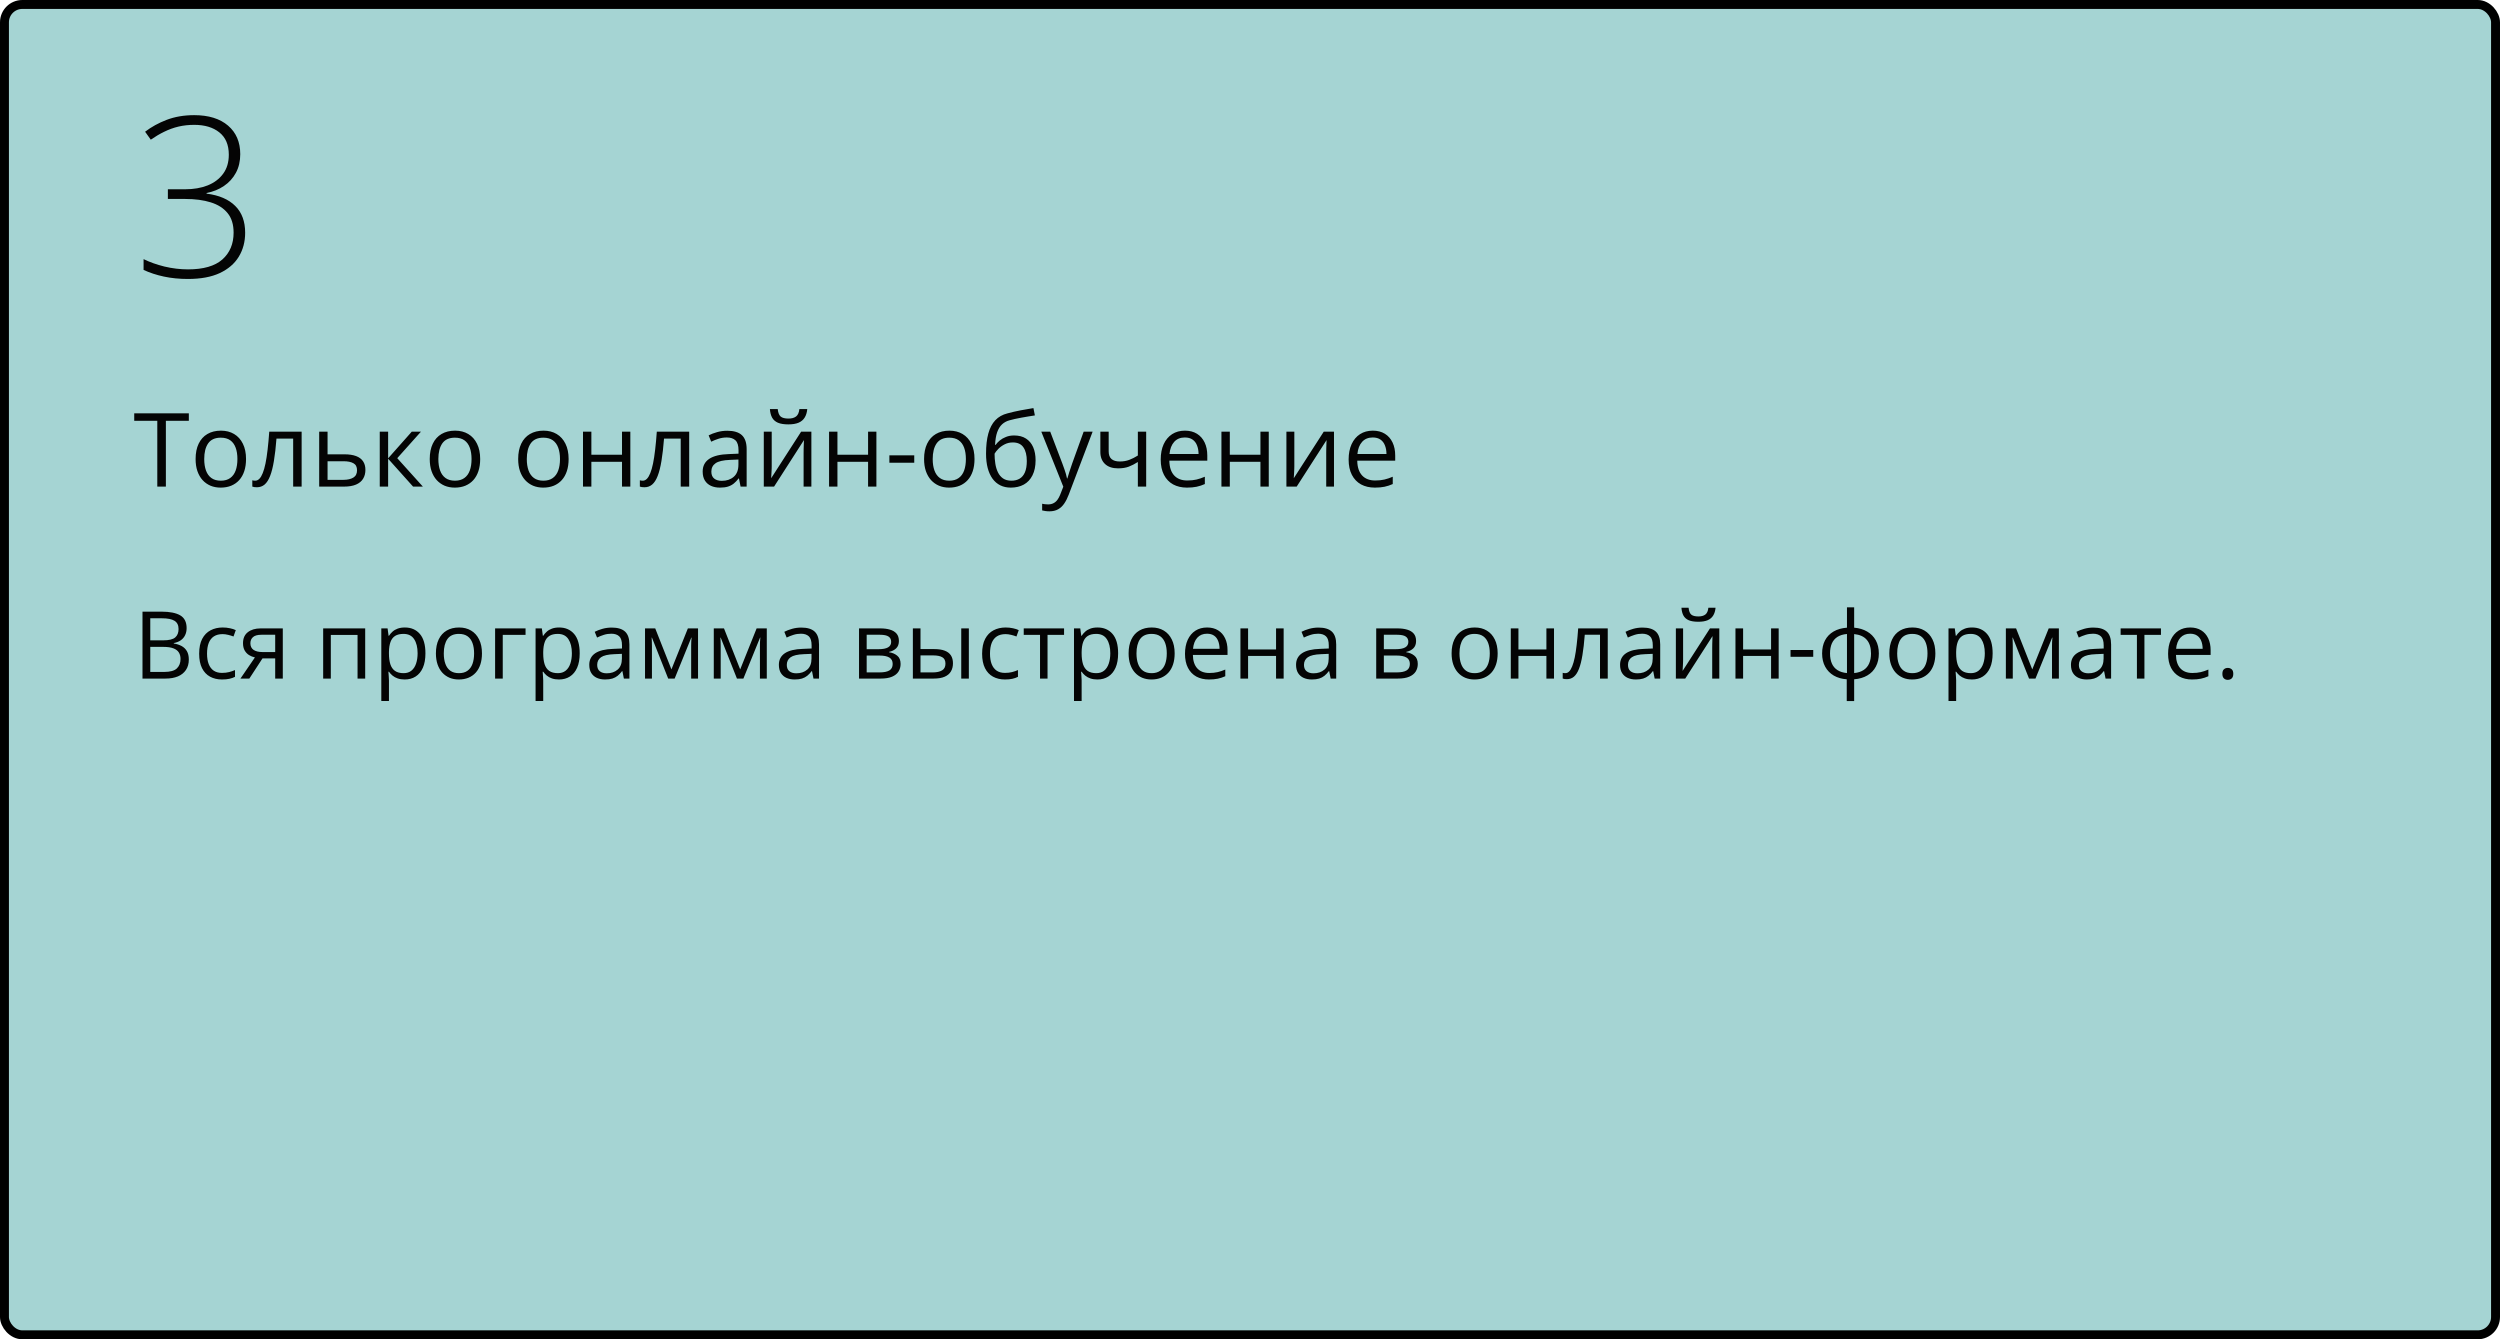 <?xml version="1.0" encoding="UTF-8"?> <svg xmlns="http://www.w3.org/2000/svg" width="560" height="300" viewBox="0 0 560 300" fill="none"> <rect x="1" y="1" width="558" height="298" rx="4" fill="#A5D4D3" stroke="black" stroke-width="2"></rect> <path d="M31.918 137.009H36.163C38.036 137.009 39.444 137.289 40.388 137.85C41.331 138.41 41.803 139.364 41.803 140.71C41.803 141.292 41.69 141.814 41.464 142.279C41.246 142.737 40.924 143.117 40.501 143.417C40.077 143.718 39.554 143.927 38.932 144.043V144.146C39.588 144.248 40.169 144.436 40.675 144.709C41.181 144.983 41.577 145.366 41.864 145.858C42.151 146.35 42.295 146.976 42.295 147.734C42.295 148.657 42.08 149.437 41.649 150.072C41.225 150.708 40.623 151.19 39.844 151.518C39.065 151.839 38.142 152 37.076 152H31.918V137.009ZM33.661 143.438H36.532C37.838 143.438 38.74 143.223 39.239 142.792C39.745 142.361 39.998 141.732 39.998 140.905C39.998 140.051 39.697 139.436 39.096 139.06C38.501 138.684 37.551 138.496 36.245 138.496H33.661V143.438ZM33.661 144.904V150.513H36.778C38.111 150.513 39.055 150.253 39.608 149.734C40.162 149.208 40.439 148.5 40.439 147.611C40.439 147.044 40.312 146.559 40.06 146.155C39.813 145.752 39.41 145.444 38.85 145.232C38.296 145.014 37.554 144.904 36.624 144.904H33.661ZM49.739 152.205C48.727 152.205 47.835 151.997 47.063 151.58C46.291 151.163 45.689 150.527 45.258 149.672C44.828 148.818 44.612 147.741 44.612 146.442C44.612 145.082 44.838 143.971 45.289 143.11C45.747 142.242 46.376 141.599 47.176 141.182C47.976 140.765 48.885 140.557 49.903 140.557C50.464 140.557 51.004 140.615 51.523 140.731C52.05 140.84 52.48 140.98 52.815 141.151L52.303 142.577C51.961 142.44 51.565 142.317 51.113 142.208C50.669 142.098 50.252 142.043 49.862 142.043C49.083 142.043 48.434 142.211 47.914 142.546C47.401 142.881 47.015 143.373 46.755 144.022C46.502 144.672 46.376 145.472 46.376 146.422C46.376 147.331 46.499 148.107 46.745 148.75C46.998 149.392 47.371 149.884 47.863 150.226C48.362 150.561 48.984 150.729 49.729 150.729C50.324 150.729 50.86 150.667 51.339 150.544C51.817 150.414 52.252 150.264 52.641 150.093V151.61C52.265 151.802 51.845 151.949 51.38 152.051C50.922 152.154 50.375 152.205 49.739 152.205ZM55.851 152H53.861L57.102 147.263C56.63 147.16 56.192 146.986 55.789 146.74C55.386 146.487 55.058 146.142 54.805 145.704C54.559 145.267 54.435 144.723 54.435 144.074C54.435 142.994 54.794 142.173 55.512 141.613C56.237 141.045 57.19 140.762 58.373 140.762H63.346V152H61.644V147.488H58.794L55.851 152ZM56.086 144.084C56.086 144.754 56.326 145.253 56.804 145.581C57.283 145.902 57.966 146.063 58.855 146.063H61.644V142.187H58.558C57.683 142.187 57.05 142.365 56.661 142.72C56.278 143.069 56.086 143.523 56.086 144.084ZM81.803 140.762V152H80.091V142.228H74.103V152H72.39V140.762H81.803ZM90.693 140.557C92.095 140.557 93.212 141.039 94.046 142.002C94.88 142.966 95.297 144.416 95.297 146.35C95.297 147.628 95.106 148.702 94.723 149.57C94.34 150.438 93.8 151.094 93.103 151.539C92.413 151.983 91.596 152.205 90.652 152.205C90.058 152.205 89.535 152.126 89.084 151.969C88.632 151.812 88.246 151.6 87.925 151.333C87.603 151.067 87.337 150.776 87.125 150.462H87.002C87.022 150.729 87.046 151.05 87.074 151.426C87.108 151.802 87.125 152.13 87.125 152.41V157.024H85.413V140.762H86.817L87.043 142.423H87.125C87.344 142.081 87.61 141.77 87.925 141.49C88.239 141.203 88.622 140.977 89.073 140.813C89.531 140.642 90.071 140.557 90.693 140.557ZM90.396 141.992C89.617 141.992 88.988 142.143 88.509 142.443C88.038 142.744 87.692 143.195 87.474 143.797C87.255 144.392 87.139 145.14 87.125 146.042V146.371C87.125 147.321 87.228 148.124 87.433 148.78C87.644 149.437 87.99 149.936 88.468 150.277C88.954 150.619 89.603 150.79 90.416 150.79C91.114 150.79 91.695 150.602 92.16 150.226C92.624 149.85 92.97 149.327 93.195 148.657C93.428 147.98 93.544 147.205 93.544 146.33C93.544 145.003 93.284 143.951 92.765 143.171C92.252 142.385 91.462 141.992 90.396 141.992ZM107.961 146.36C107.961 147.283 107.841 148.107 107.602 148.832C107.363 149.556 107.018 150.168 106.566 150.667C106.115 151.166 105.568 151.549 104.926 151.815C104.29 152.075 103.569 152.205 102.762 152.205C102.01 152.205 101.32 152.075 100.691 151.815C100.069 151.549 99.529 151.166 99.071 150.667C98.62 150.168 98.268 149.556 98.015 148.832C97.769 148.107 97.645 147.283 97.645 146.36C97.645 145.13 97.854 144.084 98.271 143.223C98.688 142.354 99.283 141.695 100.055 141.244C100.834 140.786 101.761 140.557 102.834 140.557C103.859 140.557 104.755 140.786 105.521 141.244C106.293 141.702 106.891 142.365 107.315 143.233C107.746 144.094 107.961 145.137 107.961 146.36ZM99.409 146.36C99.409 147.263 99.529 148.045 99.768 148.708C100.007 149.372 100.376 149.884 100.875 150.247C101.375 150.609 102.017 150.79 102.803 150.79C103.583 150.79 104.222 150.609 104.721 150.247C105.227 149.884 105.599 149.372 105.838 148.708C106.078 148.045 106.197 147.263 106.197 146.36C106.197 145.465 106.078 144.692 105.838 144.043C105.599 143.387 105.23 142.881 104.731 142.525C104.232 142.17 103.586 141.992 102.793 141.992C101.624 141.992 100.766 142.378 100.219 143.151C99.679 143.923 99.409 144.993 99.409 146.36ZM117.723 140.762V142.208H112.616V152H110.904V140.762H117.723ZM125.249 140.557C126.65 140.557 127.768 141.039 128.602 142.002C129.436 142.966 129.853 144.416 129.853 146.35C129.853 147.628 129.662 148.702 129.279 149.57C128.896 150.438 128.356 151.094 127.659 151.539C126.968 151.983 126.151 152.205 125.208 152.205C124.613 152.205 124.09 152.126 123.639 151.969C123.188 151.812 122.802 151.6 122.48 151.333C122.159 151.067 121.893 150.776 121.681 150.462H121.558C121.578 150.729 121.602 151.05 121.629 151.426C121.664 151.802 121.681 152.13 121.681 152.41V157.024H119.968V140.762H121.373L121.599 142.423H121.681C121.899 142.081 122.166 141.77 122.48 141.49C122.795 141.203 123.178 140.977 123.629 140.813C124.087 140.642 124.627 140.557 125.249 140.557ZM124.952 141.992C124.172 141.992 123.543 142.143 123.065 142.443C122.593 142.744 122.248 143.195 122.029 143.797C121.811 144.392 121.694 145.14 121.681 146.042V146.371C121.681 147.321 121.783 148.124 121.988 148.78C122.2 149.437 122.545 149.936 123.024 150.277C123.509 150.619 124.159 150.79 124.972 150.79C125.669 150.79 126.25 150.602 126.715 150.226C127.18 149.85 127.525 149.327 127.751 148.657C127.983 147.98 128.1 147.205 128.1 146.33C128.1 145.003 127.84 143.951 127.32 143.171C126.808 142.385 126.018 141.992 124.952 141.992ZM137.031 140.577C138.371 140.577 139.365 140.878 140.015 141.479C140.664 142.081 140.989 143.042 140.989 144.361V152H139.748L139.42 150.339H139.338C139.023 150.749 138.695 151.094 138.354 151.375C138.012 151.648 137.615 151.856 137.164 152C136.72 152.137 136.173 152.205 135.523 152.205C134.84 152.205 134.231 152.085 133.698 151.846C133.172 151.607 132.755 151.245 132.447 150.759C132.146 150.274 131.996 149.659 131.996 148.914C131.996 147.792 132.44 146.931 133.329 146.33C134.218 145.728 135.571 145.4 137.39 145.345L139.328 145.263V144.576C139.328 143.605 139.119 142.925 138.702 142.536C138.285 142.146 137.697 141.951 136.938 141.951C136.351 141.951 135.79 142.037 135.257 142.208C134.724 142.378 134.218 142.58 133.739 142.812L133.216 141.521C133.722 141.261 134.303 141.039 134.959 140.854C135.616 140.669 136.306 140.577 137.031 140.577ZM139.307 146.463L137.595 146.535C136.193 146.589 135.206 146.818 134.631 147.222C134.057 147.625 133.77 148.196 133.77 148.934C133.77 149.577 133.965 150.052 134.354 150.359C134.744 150.667 135.26 150.821 135.903 150.821C136.901 150.821 137.718 150.544 138.354 149.99C138.989 149.437 139.307 148.606 139.307 147.499V146.463ZM156.359 140.762V152H154.821V144.679C154.821 144.378 154.828 144.074 154.842 143.766C154.862 143.452 154.886 143.137 154.914 142.823H154.852L151.12 152H149.674L146.034 142.823H145.972C145.993 143.137 146.006 143.452 146.013 143.766C146.027 144.074 146.034 144.398 146.034 144.74V152H144.485V140.762H146.772L150.402 149.949L154.083 140.762H156.359ZM171.761 140.762V152H170.223V144.679C170.223 144.378 170.229 144.074 170.243 143.766C170.264 143.452 170.288 143.137 170.315 142.823H170.253L166.521 152H165.075L161.435 142.823H161.374C161.394 143.137 161.408 143.452 161.415 143.766C161.428 144.074 161.435 144.398 161.435 144.74V152H159.887V140.762H162.173L165.803 149.949L169.484 140.762H171.761ZM179.502 140.577C180.842 140.577 181.837 140.878 182.486 141.479C183.136 142.081 183.46 143.042 183.46 144.361V152H182.22L181.892 150.339H181.81C181.495 150.749 181.167 151.094 180.825 151.375C180.483 151.648 180.087 151.856 179.636 152C179.191 152.137 178.645 152.205 177.995 152.205C177.312 152.205 176.703 152.085 176.17 151.846C175.644 151.607 175.227 151.245 174.919 150.759C174.618 150.274 174.468 149.659 174.468 148.914C174.468 147.792 174.912 146.931 175.801 146.33C176.689 145.728 178.043 145.4 179.861 145.345L181.799 145.263V144.576C181.799 143.605 181.591 142.925 181.174 142.536C180.757 142.146 180.169 141.951 179.41 141.951C178.822 141.951 178.262 142.037 177.729 142.208C177.195 142.378 176.689 142.58 176.211 142.812L175.688 141.521C176.194 141.261 176.775 141.039 177.431 140.854C178.087 140.669 178.778 140.577 179.502 140.577ZM181.779 146.463L180.066 146.535C178.665 146.589 177.677 146.818 177.103 147.222C176.529 147.625 176.242 148.196 176.242 148.934C176.242 149.577 176.437 150.052 176.826 150.359C177.216 150.667 177.732 150.821 178.375 150.821C179.373 150.821 180.189 150.544 180.825 149.99C181.461 149.437 181.779 148.606 181.779 147.499V146.463ZM201.354 143.582C201.354 144.286 201.148 144.836 200.738 145.232C200.328 145.622 199.798 145.885 199.149 146.022V146.104C199.853 146.2 200.458 146.453 200.964 146.863C201.477 147.266 201.733 147.885 201.733 148.719C201.733 149.361 201.579 149.929 201.271 150.421C200.964 150.913 200.482 151.299 199.826 151.58C199.169 151.86 198.315 152 197.262 152H192.422V140.762H197.221C198.028 140.762 198.739 140.854 199.354 141.039C199.976 141.216 200.465 141.51 200.82 141.92C201.176 142.331 201.354 142.884 201.354 143.582ZM199.959 148.719C199.959 148.056 199.706 147.577 199.2 147.283C198.701 146.989 197.973 146.842 197.016 146.842H194.135V150.616H197.057C198 150.616 198.718 150.472 199.21 150.185C199.709 149.891 199.959 149.402 199.959 148.719ZM199.621 143.776C199.621 143.243 199.426 142.847 199.036 142.587C198.646 142.32 198.007 142.187 197.119 142.187H194.135V145.417H196.821C197.744 145.417 198.441 145.284 198.913 145.017C199.385 144.75 199.621 144.337 199.621 143.776ZM204.481 152V140.762H206.193V145.396H209.27C210.227 145.396 211.013 145.516 211.628 145.755C212.25 145.995 212.711 146.35 213.012 146.822C213.313 147.293 213.463 147.878 213.463 148.575C213.463 149.272 213.313 149.877 213.012 150.39C212.718 150.903 212.253 151.299 211.618 151.58C210.989 151.86 210.168 152 209.157 152H204.481ZM206.193 150.616H208.993C209.84 150.616 210.517 150.465 211.023 150.165C211.529 149.864 211.782 149.361 211.782 148.657C211.782 147.967 211.546 147.488 211.074 147.222C210.603 146.948 209.926 146.812 209.044 146.812H206.193V150.616ZM215.319 152V140.762H217.021V152H215.319ZM225.122 152.205C224.11 152.205 223.218 151.997 222.446 151.58C221.673 151.163 221.072 150.527 220.641 149.672C220.21 148.818 219.995 147.741 219.995 146.442C219.995 145.082 220.221 143.971 220.672 143.11C221.13 142.242 221.759 141.599 222.559 141.182C223.358 140.765 224.268 140.557 225.286 140.557C225.847 140.557 226.387 140.615 226.906 140.731C227.433 140.84 227.863 140.98 228.198 141.151L227.686 142.577C227.344 142.44 226.947 142.317 226.496 142.208C226.052 142.098 225.635 142.043 225.245 142.043C224.466 142.043 223.816 142.211 223.297 142.546C222.784 142.881 222.398 143.373 222.138 144.022C221.885 144.672 221.759 145.472 221.759 146.422C221.759 147.331 221.882 148.107 222.128 148.75C222.381 149.392 222.753 149.884 223.246 150.226C223.745 150.561 224.367 150.729 225.112 150.729C225.707 150.729 226.243 150.667 226.722 150.544C227.2 150.414 227.634 150.264 228.024 150.093V151.61C227.648 151.802 227.228 151.949 226.763 152.051C226.305 152.154 225.758 152.205 225.122 152.205ZM238.35 142.208H234.648V152H232.966V142.208H229.316V140.762H238.35V142.208ZM245.855 140.557C247.257 140.557 248.375 141.039 249.208 142.002C250.042 142.966 250.459 144.416 250.459 146.35C250.459 147.628 250.268 148.702 249.885 149.57C249.502 150.438 248.962 151.094 248.265 151.539C247.575 151.983 246.758 152.205 245.814 152.205C245.22 152.205 244.697 152.126 244.246 151.969C243.794 151.812 243.408 151.6 243.087 151.333C242.766 151.067 242.499 150.776 242.287 150.462H242.164C242.185 150.729 242.208 151.05 242.236 151.426C242.27 151.802 242.287 152.13 242.287 152.41V157.024H240.575V140.762H241.979L242.205 142.423H242.287C242.506 142.081 242.772 141.77 243.087 141.49C243.401 141.203 243.784 140.977 244.235 140.813C244.693 140.642 245.233 140.557 245.855 140.557ZM245.558 141.992C244.779 141.992 244.15 142.143 243.671 142.443C243.2 142.744 242.854 143.195 242.636 143.797C242.417 144.392 242.301 145.14 242.287 146.042V146.371C242.287 147.321 242.39 148.124 242.595 148.78C242.807 149.437 243.152 149.936 243.63 150.277C244.116 150.619 244.765 150.79 245.579 150.79C246.276 150.79 246.857 150.602 247.322 150.226C247.787 149.85 248.132 149.327 248.357 148.657C248.59 147.98 248.706 147.205 248.706 146.33C248.706 145.003 248.446 143.951 247.927 143.171C247.414 142.385 246.625 141.992 245.558 141.992ZM263.123 146.36C263.123 147.283 263.003 148.107 262.764 148.832C262.525 149.556 262.18 150.168 261.729 150.667C261.277 151.166 260.73 151.549 260.088 151.815C259.452 152.075 258.731 152.205 257.924 152.205C257.172 152.205 256.482 152.075 255.853 151.815C255.231 151.549 254.691 151.166 254.233 150.667C253.782 150.168 253.43 149.556 253.177 148.832C252.931 148.107 252.808 147.283 252.808 146.36C252.808 145.13 253.016 144.084 253.433 143.223C253.85 142.354 254.445 141.695 255.217 141.244C255.997 140.786 256.923 140.557 257.996 140.557C259.021 140.557 259.917 140.786 260.683 141.244C261.455 141.702 262.053 142.365 262.477 143.233C262.908 144.094 263.123 145.137 263.123 146.36ZM254.571 146.36C254.571 147.263 254.691 148.045 254.93 148.708C255.169 149.372 255.539 149.884 256.038 150.247C256.537 150.609 257.179 150.79 257.965 150.79C258.745 150.79 259.384 150.609 259.883 150.247C260.389 149.884 260.761 149.372 261 148.708C261.24 148.045 261.359 147.263 261.359 146.36C261.359 145.465 261.24 144.692 261 144.043C260.761 143.387 260.392 142.881 259.893 142.525C259.394 142.17 258.748 141.992 257.955 141.992C256.786 141.992 255.928 142.378 255.381 143.151C254.841 143.923 254.571 144.993 254.571 146.36ZM270.393 140.557C271.35 140.557 272.17 140.769 272.854 141.192C273.538 141.616 274.061 142.211 274.423 142.977C274.785 143.735 274.966 144.624 274.966 145.643V146.699H267.204C267.225 148.018 267.553 149.023 268.188 149.713C268.824 150.404 269.72 150.749 270.875 150.749C271.586 150.749 272.215 150.684 272.762 150.554C273.309 150.424 273.876 150.233 274.464 149.98V151.477C273.896 151.73 273.333 151.915 272.772 152.031C272.218 152.147 271.562 152.205 270.803 152.205C269.723 152.205 268.78 151.986 267.973 151.549C267.173 151.104 266.551 150.455 266.107 149.601C265.663 148.746 265.44 147.7 265.44 146.463C265.44 145.253 265.642 144.207 266.045 143.325C266.456 142.437 267.03 141.753 267.768 141.274C268.513 140.796 269.388 140.557 270.393 140.557ZM270.373 141.951C269.463 141.951 268.739 142.249 268.199 142.843C267.659 143.438 267.337 144.269 267.235 145.335H273.182C273.175 144.665 273.069 144.077 272.864 143.571C272.666 143.059 272.362 142.662 271.952 142.382C271.542 142.095 271.015 141.951 270.373 141.951ZM279.57 140.762V145.479H285.835V140.762H287.538V152H285.835V146.924H279.57V152H277.858V140.762H279.57ZM295.351 140.577C296.691 140.577 297.686 140.878 298.335 141.479C298.984 142.081 299.309 143.042 299.309 144.361V152H298.068L297.74 150.339H297.658C297.344 150.749 297.016 151.094 296.674 151.375C296.332 151.648 295.936 151.856 295.484 152C295.04 152.137 294.493 152.205 293.844 152.205C293.16 152.205 292.552 152.085 292.019 151.846C291.492 151.607 291.075 151.245 290.768 150.759C290.467 150.274 290.316 149.659 290.316 148.914C290.316 147.792 290.761 146.931 291.649 146.33C292.538 145.728 293.892 145.4 295.71 145.345L297.648 145.263V144.576C297.648 143.605 297.439 142.925 297.022 142.536C296.605 142.146 296.018 141.951 295.259 141.951C294.671 141.951 294.11 142.037 293.577 142.208C293.044 142.378 292.538 142.58 292.06 142.812L291.537 141.521C292.042 141.261 292.624 141.039 293.28 140.854C293.936 140.669 294.626 140.577 295.351 140.577ZM297.627 146.463L295.915 146.535C294.514 146.589 293.526 146.818 292.952 147.222C292.377 147.625 292.09 148.196 292.09 148.934C292.09 149.577 292.285 150.052 292.675 150.359C293.064 150.667 293.581 150.821 294.223 150.821C295.221 150.821 296.038 150.544 296.674 149.99C297.31 149.437 297.627 148.606 297.627 147.499V146.463ZM317.202 143.582C317.202 144.286 316.997 144.836 316.587 145.232C316.177 145.622 315.647 145.885 314.998 146.022V146.104C315.702 146.2 316.307 146.453 316.812 146.863C317.325 147.266 317.582 147.885 317.582 148.719C317.582 149.361 317.428 149.929 317.12 150.421C316.812 150.913 316.331 151.299 315.674 151.58C315.018 151.86 314.164 152 313.111 152H308.271V140.762H313.07C313.876 140.762 314.587 140.854 315.203 141.039C315.825 141.216 316.313 141.51 316.669 141.92C317.024 142.331 317.202 142.884 317.202 143.582ZM315.808 148.719C315.808 148.056 315.555 147.577 315.049 147.283C314.55 146.989 313.822 146.842 312.865 146.842H309.983V150.616H312.906C313.849 150.616 314.567 150.472 315.059 150.185C315.558 149.891 315.808 149.402 315.808 148.719ZM315.469 143.776C315.469 143.243 315.274 142.847 314.885 142.587C314.495 142.32 313.856 142.187 312.967 142.187H309.983V145.417H312.67C313.593 145.417 314.29 145.284 314.762 145.017C315.233 144.75 315.469 144.337 315.469 143.776ZM335.475 146.36C335.475 147.283 335.355 148.107 335.116 148.832C334.876 149.556 334.531 150.168 334.08 150.667C333.629 151.166 333.082 151.549 332.439 151.815C331.804 152.075 331.083 152.205 330.276 152.205C329.524 152.205 328.833 152.075 328.205 151.815C327.583 151.549 327.042 151.166 326.584 150.667C326.133 150.168 325.781 149.556 325.528 148.832C325.282 148.107 325.159 147.283 325.159 146.36C325.159 145.13 325.368 144.084 325.785 143.223C326.202 142.354 326.796 141.695 327.569 141.244C328.348 140.786 329.274 140.557 330.348 140.557C331.373 140.557 332.269 140.786 333.034 141.244C333.807 141.702 334.405 142.365 334.829 143.233C335.259 144.094 335.475 145.137 335.475 146.36ZM326.923 146.36C326.923 147.263 327.042 148.045 327.282 148.708C327.521 149.372 327.89 149.884 328.389 150.247C328.888 150.609 329.531 150.79 330.317 150.79C331.096 150.79 331.735 150.609 332.234 150.247C332.74 149.884 333.113 149.372 333.352 148.708C333.591 148.045 333.711 147.263 333.711 146.36C333.711 145.465 333.591 144.692 333.352 144.043C333.113 143.387 332.744 142.881 332.245 142.525C331.746 142.17 331.1 141.992 330.307 141.992C329.138 141.992 328.28 142.378 327.733 143.151C327.193 143.923 326.923 144.993 326.923 146.36ZM340.13 140.762V145.479H346.395V140.762H348.097V152H346.395V146.924H340.13V152H338.417V140.762H340.13ZM360.135 152H358.402V142.187H354.988C354.851 143.958 354.677 145.475 354.465 146.74C354.26 147.998 354 149.026 353.686 149.826C353.378 150.619 353.002 151.204 352.558 151.58C352.12 151.949 351.597 152.133 350.989 152.133C350.804 152.133 350.63 152.123 350.466 152.103C350.302 152.082 350.162 152.048 350.045 152V150.708C350.134 150.735 350.227 150.756 350.322 150.77C350.425 150.783 350.531 150.79 350.64 150.79C350.948 150.79 351.228 150.664 351.481 150.411C351.741 150.151 351.973 149.761 352.178 149.242C352.39 148.722 352.578 148.066 352.742 147.273C352.906 146.473 353.05 145.533 353.173 144.453C353.303 143.366 353.416 142.136 353.511 140.762H360.135V152ZM367.928 140.577C369.268 140.577 370.263 140.878 370.912 141.479C371.562 142.081 371.886 143.042 371.886 144.361V152H370.646L370.317 150.339H370.235C369.921 150.749 369.593 151.094 369.251 151.375C368.909 151.648 368.513 151.856 368.062 152C367.617 152.137 367.07 152.205 366.421 152.205C365.737 152.205 365.129 152.085 364.596 151.846C364.069 151.607 363.652 151.245 363.345 150.759C363.044 150.274 362.894 149.659 362.894 148.914C362.894 147.792 363.338 146.931 364.227 146.33C365.115 145.728 366.469 145.4 368.287 145.345L370.225 145.263V144.576C370.225 143.605 370.017 142.925 369.6 142.536C369.183 142.146 368.595 141.951 367.836 141.951C367.248 141.951 366.688 142.037 366.154 142.208C365.621 142.378 365.115 142.58 364.637 142.812L364.114 141.521C364.62 141.261 365.201 141.039 365.857 140.854C366.513 140.669 367.204 140.577 367.928 140.577ZM370.205 146.463L368.492 146.535C367.091 146.589 366.103 146.818 365.529 147.222C364.955 147.625 364.667 148.196 364.667 148.934C364.667 149.577 364.862 150.052 365.252 150.359C365.642 150.667 366.158 150.821 366.8 150.821C367.798 150.821 368.615 150.544 369.251 149.99C369.887 149.437 370.205 148.606 370.205 147.499V146.463ZM377.013 140.762V147.827C377.013 147.963 377.01 148.141 377.003 148.36C376.996 148.572 376.986 148.801 376.972 149.047C376.958 149.286 376.945 149.519 376.931 149.744C376.924 149.963 376.914 150.144 376.9 150.288L383.032 140.762H385.124V152H383.535V145.109C383.535 144.891 383.538 144.61 383.545 144.269C383.552 143.927 383.562 143.592 383.576 143.264C383.589 142.929 383.6 142.669 383.606 142.484L377.495 152H375.393V140.762H377.013ZM384.283 136.137C384.222 136.828 384.047 137.405 383.76 137.87C383.48 138.335 383.066 138.687 382.52 138.926C381.973 139.159 381.272 139.275 380.417 139.275C379.536 139.275 378.825 139.162 378.285 138.937C377.751 138.704 377.355 138.355 377.095 137.891C376.842 137.426 376.692 136.841 376.644 136.137H378.244C378.319 136.889 378.521 137.402 378.849 137.675C379.177 137.949 379.71 138.085 380.448 138.085C381.104 138.085 381.621 137.942 381.997 137.655C382.373 137.368 382.598 136.862 382.673 136.137H384.283ZM390.456 140.762V145.479H396.721V140.762H398.423V152H396.721V146.924H390.456V152H388.744V140.762H390.456ZM401.079 147.119V145.602H406.165V147.119H401.079ZM415.332 136.045V140.598C416.446 140.693 417.417 140.984 418.244 141.469C419.071 141.948 419.714 142.601 420.172 143.428C420.63 144.255 420.859 145.239 420.859 146.381C420.859 147.502 420.637 148.479 420.192 149.313C419.755 150.147 419.123 150.807 418.295 151.292C417.475 151.778 416.487 152.068 415.332 152.164V157.045H413.671V152.164C412.557 152.082 411.586 151.802 410.759 151.323C409.938 150.838 409.299 150.178 408.841 149.344C408.383 148.51 408.154 147.522 408.154 146.381C408.154 145.239 408.373 144.255 408.811 143.428C409.255 142.594 409.891 141.938 410.718 141.459C411.545 140.974 412.546 140.687 413.722 140.598V136.045H415.332ZM413.722 142.013C412.854 142.088 412.14 142.307 411.579 142.669C411.019 143.031 410.602 143.523 410.328 144.146C410.062 144.768 409.928 145.513 409.928 146.381C409.928 147.249 410.065 147.998 410.338 148.626C410.612 149.249 411.029 149.741 411.589 150.103C412.15 150.465 412.861 150.688 413.722 150.77V142.013ZM415.332 142.033V150.77C416.193 150.681 416.901 150.452 417.455 150.083C418.015 149.713 418.429 149.218 418.695 148.596C418.969 147.974 419.105 147.235 419.105 146.381C419.105 145.082 418.794 144.067 418.172 143.335C417.55 142.597 416.604 142.163 415.332 142.033ZM433.522 146.36C433.522 147.283 433.403 148.107 433.164 148.832C432.924 149.556 432.579 150.168 432.128 150.667C431.677 151.166 431.13 151.549 430.487 151.815C429.852 152.075 429.13 152.205 428.324 152.205C427.572 152.205 426.881 152.075 426.252 151.815C425.63 151.549 425.09 151.166 424.632 150.667C424.181 150.168 423.829 149.556 423.576 148.832C423.33 148.107 423.207 147.283 423.207 146.36C423.207 145.13 423.416 144.084 423.833 143.223C424.25 142.354 424.844 141.695 425.617 141.244C426.396 140.786 427.322 140.557 428.396 140.557C429.421 140.557 430.316 140.786 431.082 141.244C431.854 141.702 432.453 142.365 432.876 143.233C433.307 144.094 433.522 145.137 433.522 146.36ZM424.971 146.36C424.971 147.263 425.09 148.045 425.33 148.708C425.569 149.372 425.938 149.884 426.437 150.247C426.936 150.609 427.579 150.79 428.365 150.79C429.144 150.79 429.783 150.609 430.282 150.247C430.788 149.884 431.161 149.372 431.4 148.708C431.639 148.045 431.759 147.263 431.759 146.36C431.759 145.465 431.639 144.692 431.4 144.043C431.161 143.387 430.792 142.881 430.292 142.525C429.793 142.17 429.147 141.992 428.354 141.992C427.186 141.992 426.328 142.378 425.781 143.151C425.241 143.923 424.971 144.993 424.971 146.36ZM441.746 140.557C443.147 140.557 444.265 141.039 445.099 142.002C445.933 142.966 446.35 144.416 446.35 146.35C446.35 147.628 446.159 148.702 445.776 149.57C445.393 150.438 444.853 151.094 444.156 151.539C443.465 151.983 442.648 152.205 441.705 152.205C441.11 152.205 440.587 152.126 440.136 151.969C439.685 151.812 439.299 151.6 438.978 151.333C438.656 151.067 438.39 150.776 438.178 150.462H438.055C438.075 150.729 438.099 151.05 438.126 151.426C438.161 151.802 438.178 152.13 438.178 152.41V157.024H436.465V140.762H437.87L438.096 142.423H438.178C438.396 142.081 438.663 141.77 438.978 141.49C439.292 141.203 439.675 140.977 440.126 140.813C440.584 140.642 441.124 140.557 441.746 140.557ZM441.449 141.992C440.669 141.992 440.041 142.143 439.562 142.443C439.09 142.744 438.745 143.195 438.526 143.797C438.308 144.392 438.191 145.14 438.178 146.042V146.371C438.178 147.321 438.28 148.124 438.485 148.78C438.697 149.437 439.042 149.936 439.521 150.277C440.006 150.619 440.656 150.79 441.469 150.79C442.167 150.79 442.748 150.602 443.212 150.226C443.677 149.85 444.022 149.327 444.248 148.657C444.48 147.98 444.597 147.205 444.597 146.33C444.597 145.003 444.337 143.951 443.817 143.171C443.305 142.385 442.515 141.992 441.449 141.992ZM461.188 140.762V152H459.649V144.679C459.649 144.378 459.656 144.074 459.67 143.766C459.69 143.452 459.714 143.137 459.742 142.823H459.68L455.948 152H454.502L450.862 142.823H450.8C450.821 143.137 450.834 143.452 450.841 143.766C450.855 144.074 450.862 144.398 450.862 144.74V152H449.313V140.762H451.6L455.23 149.949L458.911 140.762H461.188ZM468.929 140.577C470.269 140.577 471.264 140.878 471.913 141.479C472.562 142.081 472.887 143.042 472.887 144.361V152H471.646L471.318 150.339H471.236C470.922 150.749 470.594 151.094 470.252 151.375C469.91 151.648 469.514 151.856 469.062 152C468.618 152.137 468.071 152.205 467.422 152.205C466.738 152.205 466.13 152.085 465.597 151.846C465.07 151.607 464.653 151.245 464.346 150.759C464.045 150.274 463.895 149.659 463.895 148.914C463.895 147.792 464.339 146.931 465.228 146.33C466.116 145.728 467.47 145.4 469.288 145.345L471.226 145.263V144.576C471.226 143.605 471.018 142.925 470.601 142.536C470.184 142.146 469.596 141.951 468.837 141.951C468.249 141.951 467.688 142.037 467.155 142.208C466.622 142.378 466.116 142.58 465.638 142.812L465.115 141.521C465.621 141.261 466.202 141.039 466.858 140.854C467.514 140.669 468.205 140.577 468.929 140.577ZM471.206 146.463L469.493 146.535C468.092 146.589 467.104 146.818 466.53 147.222C465.956 147.625 465.668 148.196 465.668 148.934C465.668 149.577 465.863 150.052 466.253 150.359C466.643 150.667 467.159 150.821 467.801 150.821C468.799 150.821 469.616 150.544 470.252 149.99C470.888 149.437 471.206 148.606 471.206 147.499V146.463ZM484.054 142.208H480.352V152H478.67V142.208H475.02V140.762H484.054V142.208ZM490.606 140.557C491.563 140.557 492.383 140.769 493.067 141.192C493.75 141.616 494.273 142.211 494.636 142.977C494.998 143.735 495.179 144.624 495.179 145.643V146.699H487.417C487.438 148.018 487.766 149.023 488.401 149.713C489.037 150.404 489.933 150.749 491.088 150.749C491.799 150.749 492.428 150.684 492.975 150.554C493.521 150.424 494.089 150.233 494.677 149.98V151.477C494.109 151.73 493.545 151.915 492.985 152.031C492.431 152.147 491.775 152.205 491.016 152.205C489.936 152.205 488.993 151.986 488.186 151.549C487.386 151.104 486.764 150.455 486.32 149.601C485.875 148.746 485.653 147.7 485.653 146.463C485.653 145.253 485.855 144.207 486.258 143.325C486.668 142.437 487.243 141.753 487.981 141.274C488.726 140.796 489.601 140.557 490.606 140.557ZM490.585 141.951C489.676 141.951 488.952 142.249 488.412 142.843C487.872 143.438 487.55 144.269 487.448 145.335H493.395C493.388 144.665 493.282 144.077 493.077 143.571C492.879 143.059 492.575 142.662 492.165 142.382C491.754 142.095 491.228 141.951 490.585 141.951ZM497.814 150.934C497.814 150.455 497.931 150.117 498.163 149.918C498.396 149.713 498.679 149.611 499.014 149.611C499.363 149.611 499.657 149.713 499.896 149.918C500.135 150.117 500.255 150.455 500.255 150.934C500.255 151.405 500.135 151.75 499.896 151.969C499.657 152.181 499.363 152.287 499.014 152.287C498.679 152.287 498.396 152.181 498.163 151.969C497.931 151.75 497.814 151.405 497.814 150.934Z" fill="#040404"></path> <path d="M37.155 109H35.234V94.266H30.068V92.581H42.298V94.266H37.155V109ZM55.112 102.823C55.112 103.834 54.981 104.736 54.719 105.53C54.457 106.323 54.079 106.993 53.585 107.54C53.091 108.087 52.492 108.506 51.788 108.798C51.092 109.082 50.302 109.225 49.419 109.225C48.595 109.225 47.839 109.082 47.15 108.798C46.469 108.506 45.877 108.087 45.376 107.54C44.881 106.993 44.496 106.323 44.219 105.53C43.949 104.736 43.815 103.834 43.815 102.823C43.815 101.476 44.043 100.33 44.499 99.387C44.956 98.436 45.608 97.713 46.454 97.219C47.307 96.718 48.322 96.467 49.497 96.467C50.62 96.467 51.601 96.718 52.44 97.219C53.285 97.721 53.941 98.447 54.405 99.398C54.877 100.341 55.112 101.483 55.112 102.823ZM45.746 102.823C45.746 103.812 45.877 104.669 46.139 105.395C46.401 106.121 46.806 106.683 47.352 107.08C47.899 107.476 48.602 107.675 49.463 107.675C50.317 107.675 51.017 107.476 51.563 107.08C52.117 106.683 52.526 106.121 52.788 105.395C53.05 104.669 53.181 103.812 53.181 102.823C53.181 101.842 53.05 100.996 52.788 100.285C52.526 99.566 52.121 99.012 51.575 98.623C51.028 98.234 50.321 98.039 49.452 98.039C48.172 98.039 47.232 98.462 46.633 99.308C46.042 100.154 45.746 101.326 45.746 102.823ZM67.567 109H65.669V98.252H61.929C61.779 100.192 61.589 101.854 61.356 103.239C61.132 104.616 60.847 105.743 60.503 106.619C60.166 107.488 59.754 108.128 59.268 108.54C58.788 108.944 58.216 109.146 57.549 109.146C57.347 109.146 57.156 109.135 56.977 109.112C56.797 109.09 56.643 109.052 56.516 109V107.585C56.613 107.615 56.715 107.637 56.819 107.652C56.932 107.667 57.048 107.675 57.167 107.675C57.504 107.675 57.811 107.536 58.088 107.259C58.373 106.975 58.627 106.548 58.852 105.979C59.084 105.41 59.29 104.691 59.47 103.823C59.649 102.947 59.807 101.917 59.941 100.734C60.084 99.544 60.207 98.196 60.312 96.691H67.567V109ZM73.373 101.768H77.147C78.195 101.768 79.067 101.899 79.763 102.161C80.46 102.423 80.98 102.812 81.324 103.329C81.676 103.845 81.852 104.485 81.852 105.249C81.852 106.013 81.68 106.675 81.335 107.237C80.999 107.798 80.474 108.233 79.763 108.54C79.059 108.847 78.15 109 77.034 109H71.498V96.691H73.373V101.768ZM79.977 105.339C79.977 104.583 79.707 104.059 79.168 103.767C78.636 103.467 77.891 103.317 76.933 103.317H73.373V107.484H76.944C77.843 107.484 78.573 107.319 79.134 106.99C79.696 106.653 79.977 106.103 79.977 105.339ZM92.24 96.691H94.295L88.983 102.632L94.722 109H92.532L86.939 102.756V109H85.064V96.691H86.939V102.666L92.24 96.691ZM107.559 102.823C107.559 103.834 107.428 104.736 107.166 105.53C106.903 106.323 106.525 106.993 106.031 107.54C105.537 108.087 104.938 108.506 104.234 108.798C103.538 109.082 102.748 109.225 101.865 109.225C101.041 109.225 100.285 109.082 99.596 108.798C98.915 108.506 98.323 108.087 97.822 107.54C97.328 106.993 96.942 106.323 96.665 105.53C96.395 104.736 96.261 103.834 96.261 102.823C96.261 101.476 96.489 100.33 96.946 99.387C97.403 98.436 98.054 97.713 98.9 97.219C99.753 96.718 100.768 96.467 101.943 96.467C103.066 96.467 104.047 96.718 104.886 97.219C105.732 97.721 106.387 98.447 106.851 99.398C107.323 100.341 107.559 101.483 107.559 102.823ZM98.192 102.823C98.192 103.812 98.323 104.669 98.585 105.395C98.847 106.121 99.252 106.683 99.798 107.08C100.345 107.476 101.049 107.675 101.91 107.675C102.763 107.675 103.463 107.476 104.01 107.08C104.564 106.683 104.972 106.121 105.234 105.395C105.496 104.669 105.627 103.812 105.627 102.823C105.627 101.842 105.496 100.996 105.234 100.285C104.972 99.566 104.568 99.012 104.021 98.623C103.474 98.234 102.767 98.039 101.898 98.039C100.618 98.039 99.678 98.462 99.08 99.308C98.488 100.154 98.192 101.326 98.192 102.823ZM127.369 102.823C127.369 103.834 127.238 104.736 126.976 105.53C126.714 106.323 126.336 106.993 125.842 107.54C125.348 108.087 124.749 108.506 124.045 108.798C123.349 109.082 122.559 109.225 121.675 109.225C120.852 109.225 120.096 109.082 119.407 108.798C118.725 108.506 118.134 108.087 117.632 107.54C117.138 106.993 116.753 106.323 116.476 105.53C116.206 104.736 116.071 103.834 116.071 102.823C116.071 101.476 116.3 100.33 116.756 99.387C117.213 98.436 117.864 97.713 118.71 97.219C119.564 96.718 120.578 96.467 121.754 96.467C122.877 96.467 123.858 96.718 124.696 97.219C125.542 97.721 126.197 98.447 126.662 99.398C127.133 100.341 127.369 101.483 127.369 102.823ZM118.003 102.823C118.003 103.812 118.134 104.669 118.396 105.395C118.658 106.121 119.062 106.683 119.609 107.08C120.155 107.476 120.859 107.675 121.72 107.675C122.574 107.675 123.274 107.476 123.82 107.08C124.374 106.683 124.782 106.121 125.044 105.395C125.306 104.669 125.438 103.812 125.438 102.823C125.438 101.842 125.306 100.996 125.044 100.285C124.782 99.566 124.378 99.012 123.832 98.623C123.285 98.234 122.577 98.039 121.709 98.039C120.429 98.039 119.489 98.462 118.89 99.308C118.299 100.154 118.003 101.326 118.003 102.823ZM132.468 96.691V101.857H139.33V96.691H141.194V109H139.33V103.441H132.468V109H130.592V96.691H132.468ZM154.378 109H152.48V98.252H148.741C148.591 100.192 148.4 101.854 148.168 103.239C147.943 104.616 147.659 105.743 147.314 106.619C146.978 107.488 146.566 108.128 146.079 108.54C145.6 108.944 145.027 109.146 144.361 109.146C144.159 109.146 143.968 109.135 143.788 109.112C143.608 109.09 143.455 109.052 143.328 109V107.585C143.425 107.615 143.526 107.637 143.631 107.652C143.743 107.667 143.859 107.675 143.979 107.675C144.316 107.675 144.623 107.536 144.9 107.259C145.184 106.975 145.439 106.548 145.664 105.979C145.896 105.41 146.102 104.691 146.281 103.823C146.461 102.947 146.618 101.917 146.753 100.734C146.895 99.544 147.019 98.196 147.124 96.691H154.378V109ZM162.914 96.489C164.381 96.489 165.47 96.819 166.182 97.478C166.893 98.136 167.249 99.188 167.249 100.633V109H165.89L165.53 107.181H165.44C165.096 107.63 164.737 108.008 164.362 108.315C163.988 108.614 163.554 108.843 163.06 109C162.573 109.15 161.974 109.225 161.263 109.225C160.514 109.225 159.848 109.094 159.264 108.832C158.687 108.569 158.23 108.173 157.894 107.641C157.564 107.11 157.399 106.436 157.399 105.62C157.399 104.392 157.886 103.448 158.859 102.79C159.833 102.131 161.315 101.771 163.307 101.711L165.429 101.622V100.869C165.429 99.806 165.201 99.061 164.744 98.634C164.287 98.207 163.644 97.994 162.812 97.994C162.169 97.994 161.555 98.088 160.971 98.275C160.387 98.462 159.833 98.683 159.309 98.938L158.736 97.522C159.29 97.238 159.926 96.995 160.645 96.793C161.364 96.59 162.12 96.489 162.914 96.489ZM165.407 102.936L163.531 103.014C161.996 103.074 160.915 103.325 160.286 103.767C159.657 104.208 159.342 104.833 159.342 105.642C159.342 106.346 159.556 106.866 159.982 107.203C160.409 107.54 160.974 107.708 161.678 107.708C162.771 107.708 163.666 107.405 164.362 106.799C165.059 106.192 165.407 105.283 165.407 104.07V102.936ZM172.864 96.691V104.429C172.864 104.579 172.86 104.774 172.853 105.013C172.845 105.245 172.834 105.496 172.819 105.766C172.804 106.028 172.789 106.282 172.774 106.529C172.766 106.769 172.755 106.967 172.74 107.125L179.456 96.691H181.747V109H180.006V101.453C180.006 101.214 180.01 100.907 180.018 100.532C180.025 100.158 180.036 99.791 180.051 99.432C180.066 99.065 180.077 98.78 180.085 98.578L173.392 109H171.089V96.691H172.864ZM180.826 91.626C180.759 92.383 180.568 93.015 180.253 93.524C179.946 94.034 179.493 94.419 178.895 94.681C178.296 94.936 177.528 95.063 176.592 95.063C175.626 95.063 174.848 94.939 174.256 94.692C173.672 94.438 173.238 94.056 172.954 93.547C172.677 93.038 172.512 92.398 172.459 91.626H174.211C174.294 92.45 174.515 93.012 174.874 93.311C175.233 93.611 175.817 93.76 176.626 93.76C177.345 93.76 177.91 93.603 178.322 93.289C178.734 92.974 178.981 92.42 179.063 91.626H180.826ZM187.587 96.691V101.857H194.449V96.691H196.313V109H194.449V103.441H187.587V109H185.711V96.691H187.587ZM199.222 103.654V101.992H204.792V103.654H199.222ZM218.291 102.823C218.291 103.834 218.16 104.736 217.898 105.53C217.636 106.323 217.258 106.993 216.764 107.54C216.27 108.087 215.671 108.506 214.967 108.798C214.271 109.082 213.481 109.225 212.597 109.225C211.774 109.225 211.017 109.082 210.329 108.798C209.647 108.506 209.056 108.087 208.554 107.54C208.06 106.993 207.674 106.323 207.397 105.53C207.128 104.736 206.993 103.834 206.993 102.823C206.993 101.476 207.222 100.33 207.678 99.387C208.135 98.436 208.786 97.713 209.632 97.219C210.486 96.718 211.5 96.467 212.676 96.467C213.799 96.467 214.78 96.718 215.618 97.219C216.464 97.721 217.119 98.447 217.583 99.398C218.055 100.341 218.291 101.483 218.291 102.823ZM208.925 102.823C208.925 103.812 209.056 104.669 209.318 105.395C209.58 106.121 209.984 106.683 210.531 107.08C211.077 107.476 211.781 107.675 212.642 107.675C213.496 107.675 214.196 107.476 214.742 107.08C215.296 106.683 215.704 106.121 215.966 105.395C216.228 104.669 216.359 103.812 216.359 102.823C216.359 101.842 216.228 100.996 215.966 100.285C215.704 99.566 215.3 99.012 214.753 98.623C214.207 98.234 213.499 98.039 212.631 98.039C211.351 98.039 210.411 98.462 209.812 99.308C209.221 100.154 208.925 101.326 208.925 102.823ZM220.874 101.61C220.874 99.858 221.042 98.365 221.379 97.129C221.716 95.887 222.237 94.891 222.94 94.142C223.652 93.386 224.565 92.869 225.681 92.592C226.639 92.33 227.612 92.106 228.601 91.918C229.589 91.724 230.551 91.555 231.487 91.413L231.812 93.053C231.341 93.12 230.847 93.199 230.33 93.289C229.813 93.371 229.297 93.461 228.78 93.558C228.264 93.648 227.777 93.745 227.32 93.85C226.864 93.947 226.459 94.049 226.107 94.153C225.471 94.326 224.921 94.625 224.457 95.052C224 95.478 223.637 96.066 223.367 96.815C223.105 97.564 222.948 98.507 222.896 99.645H223.03C223.255 99.316 223.562 98.99 223.951 98.668C224.34 98.346 224.805 98.08 225.344 97.871C225.883 97.653 226.489 97.545 227.163 97.545C228.226 97.545 229.113 97.777 229.825 98.241C230.536 98.698 231.071 99.342 231.431 100.173C231.79 101.004 231.97 101.977 231.97 103.093C231.97 104.433 231.738 105.56 231.273 106.473C230.817 107.387 230.173 108.075 229.342 108.54C228.511 108.996 227.534 109.225 226.411 109.225C225.542 109.225 224.764 109.056 224.075 108.719C223.393 108.382 222.813 107.888 222.334 107.237C221.862 106.585 221.499 105.788 221.245 104.845C220.998 103.901 220.874 102.823 220.874 101.61ZM226.557 107.675C227.268 107.675 227.878 107.525 228.387 107.226C228.904 106.926 229.301 106.454 229.578 105.811C229.862 105.159 230.004 104.313 230.004 103.272C230.004 101.97 229.754 100.951 229.252 100.218C228.758 99.477 227.964 99.106 226.871 99.106C226.19 99.106 225.572 99.252 225.018 99.544C224.464 99.829 223.996 100.169 223.614 100.566C223.232 100.963 222.955 101.318 222.783 101.633C222.783 102.396 222.839 103.138 222.952 103.856C223.064 104.575 223.259 105.223 223.536 105.799C223.813 106.376 224.194 106.833 224.681 107.169C225.175 107.506 225.8 107.675 226.557 107.675ZM233.25 96.691H235.249L237.967 103.834C238.124 104.253 238.27 104.658 238.405 105.047C238.54 105.429 238.659 105.796 238.764 106.147C238.869 106.499 238.951 106.84 239.011 107.169H239.09C239.195 106.795 239.344 106.305 239.539 105.698C239.734 105.084 239.943 104.459 240.168 103.823L242.74 96.691H244.75L239.393 110.808C239.109 111.564 238.775 112.223 238.394 112.785C238.019 113.346 237.562 113.777 237.023 114.076C236.484 114.383 235.833 114.537 235.069 114.537C234.717 114.537 234.407 114.514 234.137 114.469C233.868 114.432 233.636 114.387 233.441 114.334V112.841C233.606 112.878 233.804 112.912 234.036 112.942C234.276 112.972 234.523 112.987 234.777 112.987C235.242 112.987 235.642 112.897 235.979 112.717C236.323 112.545 236.619 112.291 236.866 111.954C237.113 111.617 237.327 111.216 237.506 110.752L238.18 109.022L233.25 96.691ZM248.344 96.691V101.116C248.344 101.887 248.553 102.456 248.973 102.823C249.399 103.19 250.017 103.374 250.826 103.374C251.604 103.374 252.312 103.254 252.948 103.014C253.585 102.775 254.229 102.449 254.88 102.037V96.691H256.744V109H254.88V103.486C254.191 103.928 253.514 104.276 252.847 104.53C252.181 104.785 251.383 104.912 250.455 104.912C249.19 104.912 248.209 104.583 247.513 103.924C246.824 103.265 246.479 102.374 246.479 101.251V96.691H248.344ZM265.425 96.467C266.473 96.467 267.372 96.699 268.121 97.163C268.869 97.627 269.442 98.279 269.839 99.117C270.236 99.948 270.434 100.922 270.434 102.037V103.194H261.933C261.955 104.639 262.314 105.739 263.011 106.496C263.707 107.252 264.688 107.63 265.953 107.63C266.732 107.63 267.421 107.559 268.02 107.417C268.618 107.274 269.24 107.065 269.884 106.788V108.427C269.262 108.704 268.645 108.906 268.031 109.034C267.424 109.161 266.706 109.225 265.875 109.225C264.692 109.225 263.658 108.985 262.775 108.506C261.899 108.019 261.218 107.308 260.731 106.372C260.244 105.436 260.001 104.291 260.001 102.936C260.001 101.61 260.222 100.465 260.664 99.499C261.113 98.526 261.742 97.777 262.55 97.253C263.366 96.729 264.325 96.467 265.425 96.467ZM265.403 97.994C264.407 97.994 263.613 98.32 263.022 98.971C262.431 99.623 262.079 100.532 261.966 101.7H268.48C268.472 100.966 268.356 100.323 268.132 99.769C267.915 99.207 267.582 98.773 267.132 98.466C266.683 98.151 266.107 97.994 265.403 97.994ZM275.477 96.691V101.857H282.338V96.691H284.203V109H282.338V103.441H275.477V109H273.601V96.691H275.477ZM289.93 96.691V104.429C289.93 104.579 289.926 104.774 289.919 105.013C289.911 105.245 289.9 105.496 289.885 105.766C289.87 106.028 289.855 106.282 289.84 106.529C289.833 106.769 289.822 106.967 289.807 107.125L296.522 96.691H298.813V109H297.073V101.453C297.073 101.214 297.076 100.907 297.084 100.532C297.091 100.158 297.103 99.791 297.118 99.432C297.133 99.065 297.144 98.78 297.151 98.578L290.458 109H288.156V96.691H289.93ZM307.517 96.467C308.565 96.467 309.464 96.699 310.212 97.163C310.961 97.627 311.534 98.279 311.931 99.117C312.327 99.948 312.526 100.922 312.526 102.037V103.194H304.024C304.047 104.639 304.406 105.739 305.103 106.496C305.799 107.252 306.78 107.63 308.045 107.63C308.824 107.63 309.512 107.559 310.111 107.417C310.71 107.274 311.332 107.065 311.976 106.788V108.427C311.354 108.704 310.736 108.906 310.123 109.034C309.516 109.161 308.797 109.225 307.966 109.225C306.783 109.225 305.75 108.985 304.867 108.506C303.991 108.019 303.309 107.308 302.823 106.372C302.336 105.436 302.093 104.291 302.093 102.936C302.093 101.61 302.314 100.465 302.755 99.499C303.205 98.526 303.833 97.777 304.642 97.253C305.458 96.729 306.417 96.467 307.517 96.467ZM307.495 97.994C306.499 97.994 305.705 98.32 305.114 98.971C304.522 99.623 304.17 100.532 304.058 101.7H310.572C310.564 100.966 310.448 100.323 310.224 99.769C310.007 99.207 309.673 98.773 309.224 98.466C308.775 98.151 308.198 97.994 307.495 97.994Z" fill="#040404"></path> <path d="M53.816 34.534C53.816 36.113 53.491 37.505 52.84 38.709C52.189 39.913 51.294 40.898 50.154 41.663C49.031 42.428 47.737 42.949 46.273 43.226V43.372C49.072 43.73 51.212 44.65 52.693 46.131C54.175 47.596 54.915 49.598 54.915 52.137C54.915 54.139 54.443 55.921 53.499 57.483C52.555 59.046 51.131 60.275 49.227 61.17C47.339 62.049 44.962 62.488 42.098 62.488C40.161 62.488 38.362 62.309 36.702 61.951C35.042 61.593 33.528 61.097 32.161 60.462V58.045C33.512 58.712 35.066 59.266 36.824 59.705C38.598 60.128 40.364 60.34 42.122 60.34C45.573 60.34 48.136 59.599 49.812 58.118C51.489 56.621 52.327 54.619 52.327 52.112C52.327 50.289 51.88 48.833 50.984 47.742C50.089 46.635 48.828 45.83 47.2 45.325C45.589 44.821 43.693 44.568 41.512 44.568H37.605V42.395H41.536C43.375 42.395 45.027 42.111 46.492 41.541C47.957 40.955 49.113 40.092 49.959 38.953C50.822 37.797 51.253 36.365 51.253 34.656C51.253 32.443 50.545 30.774 49.129 29.651C47.729 28.528 45.857 27.967 43.514 27.967C42.26 27.967 41.08 28.097 39.974 28.357C38.883 28.618 37.825 29 36.8 29.505C35.791 29.993 34.782 30.587 33.773 31.287L32.503 29.505C33.903 28.431 35.514 27.544 37.337 26.844C39.176 26.144 41.227 25.794 43.489 25.794C46.728 25.794 49.259 26.575 51.082 28.138C52.905 29.7 53.816 31.832 53.816 34.534Z" fill="#040404"></path> </svg> 